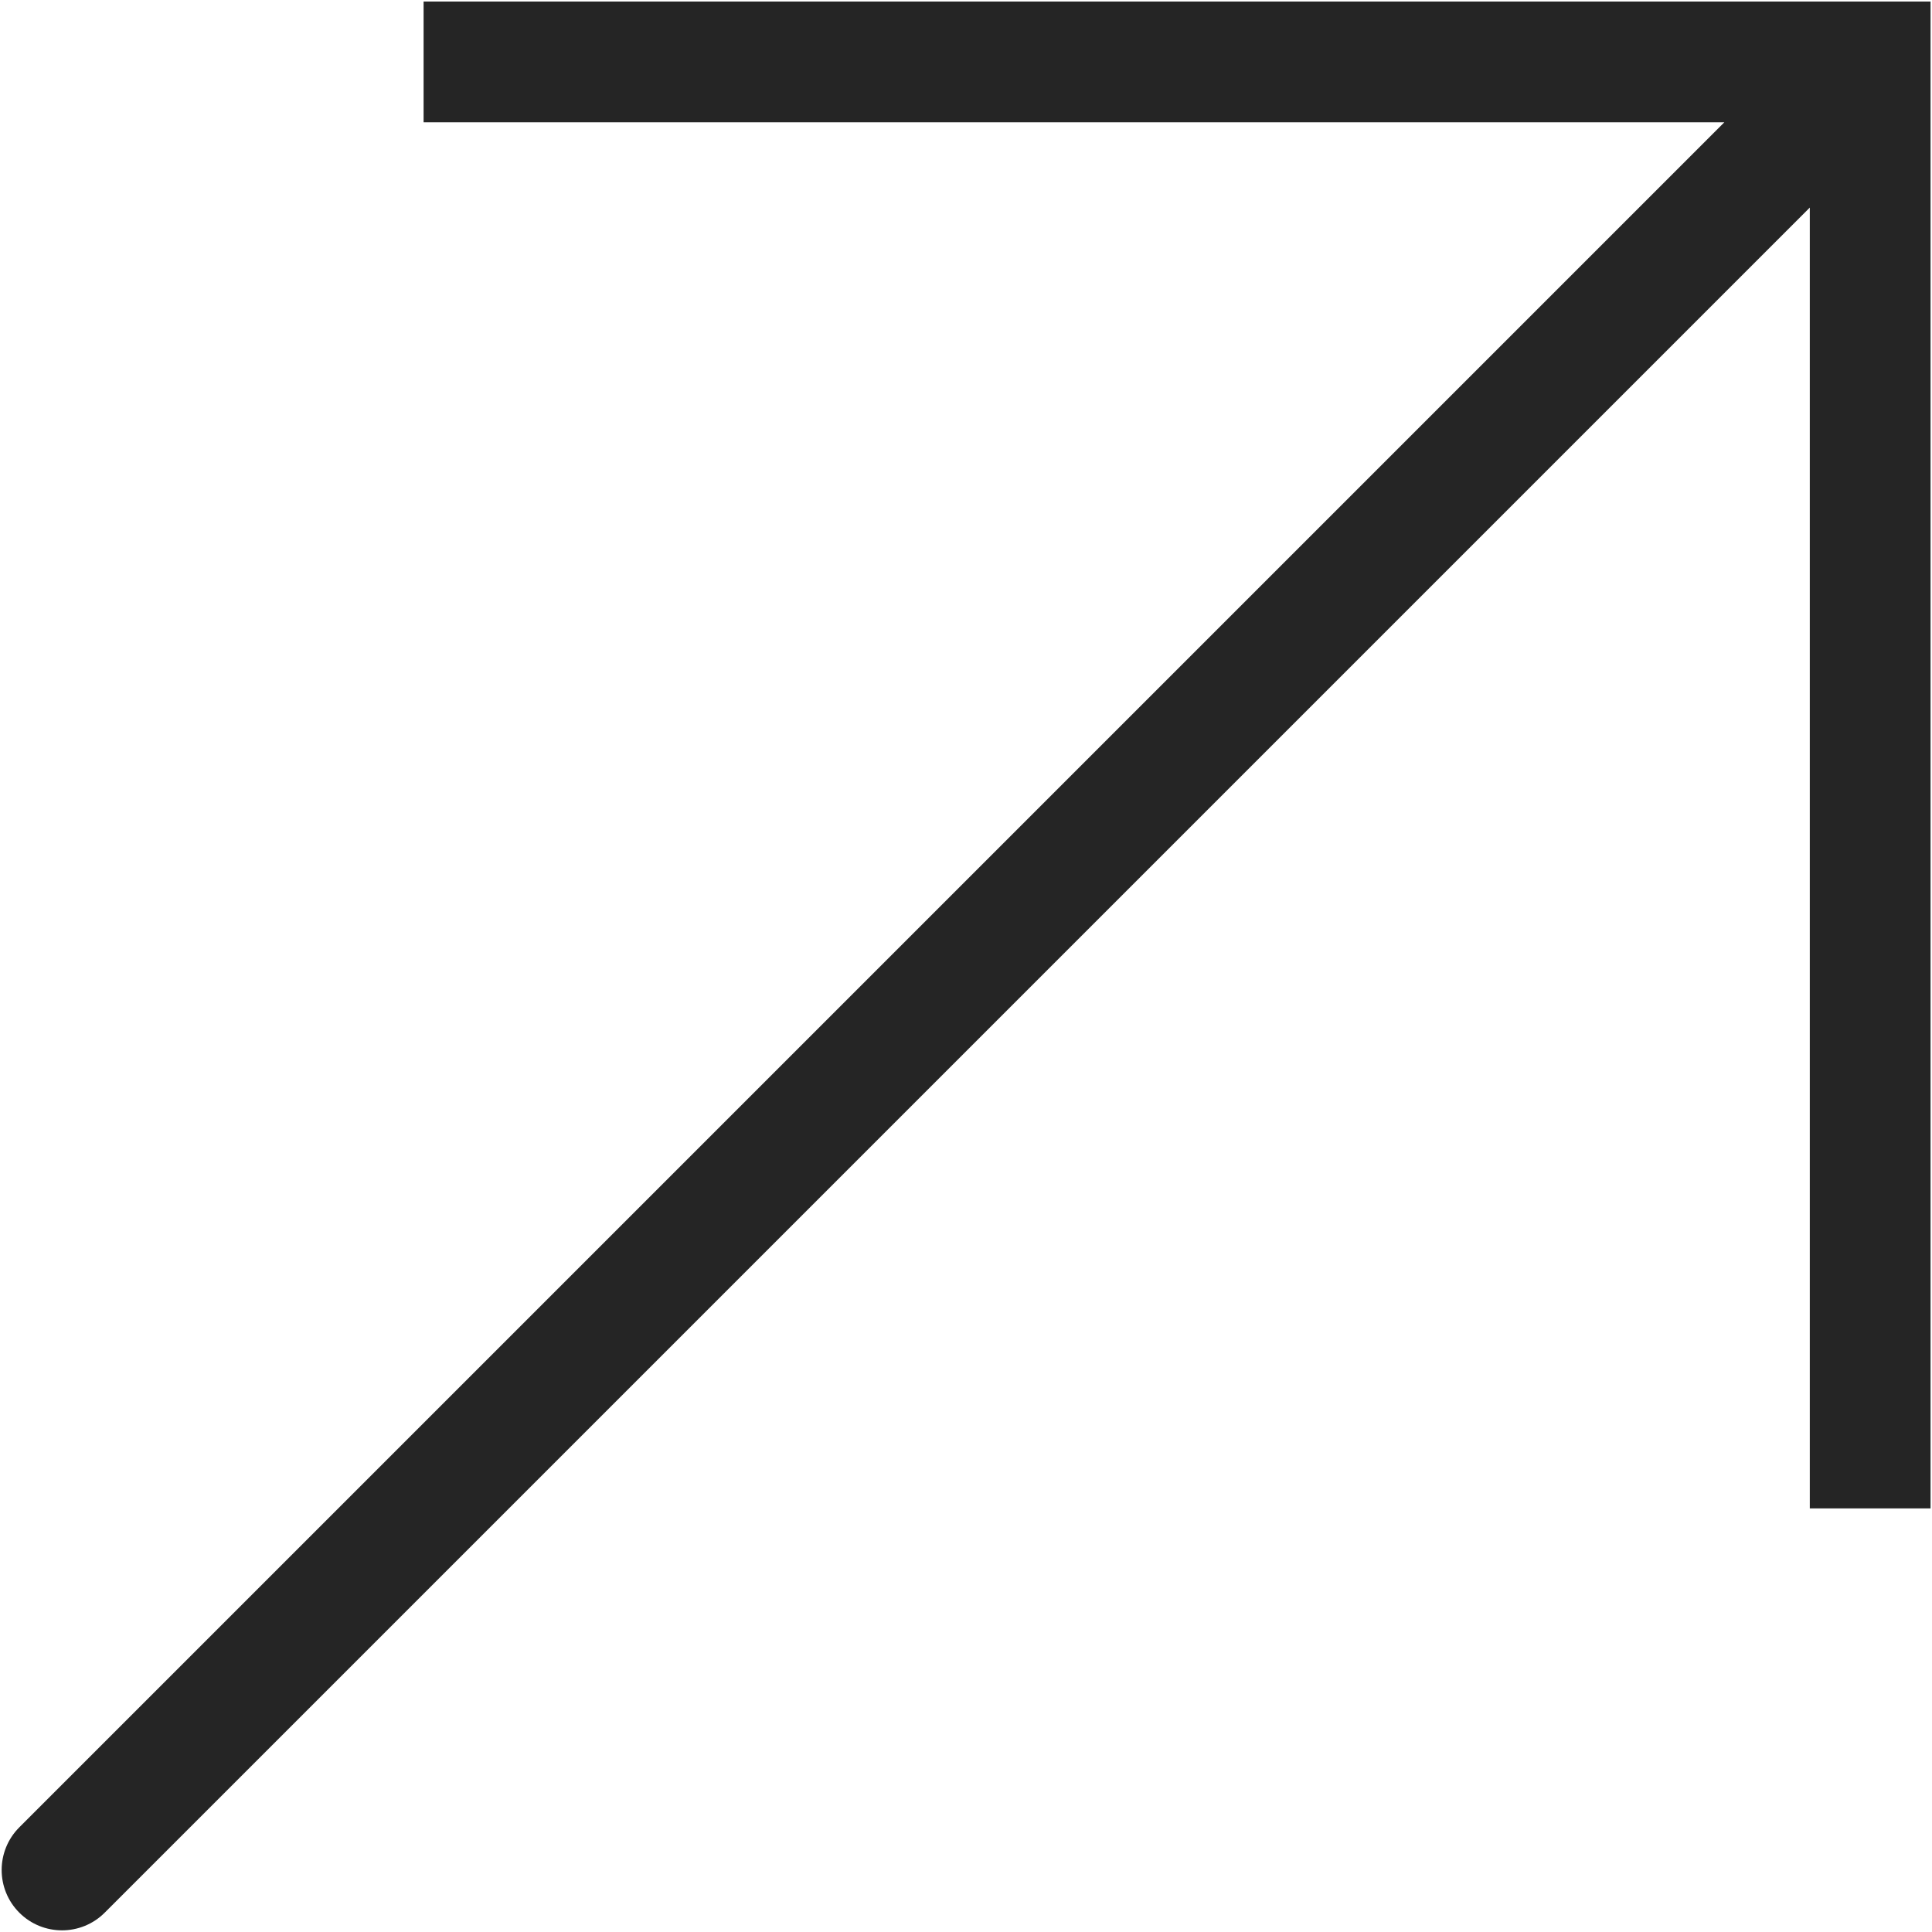 <svg width="16" height="16" viewBox="0 0 16 16" fill="none" xmlns="http://www.w3.org/2000/svg">
<g clip-path="url(#clip0_835_19931)">
<path d="M15.488 0.513H15.988V0.013H15.488V0.513ZM0.16 15.133C-0.035 15.328 -0.035 15.645 0.16 15.84C0.355 16.035 0.672 16.035 0.867 15.84L0.16 15.133ZM3.508 1.013H15.488V0.013H3.508V1.013ZM14.988 0.513V12.492H15.988V0.513H14.988ZM15.134 0.159L0.16 15.133L0.867 15.84L15.841 0.866L15.134 0.159Z" fill="#252525"/>
</g>
<defs>
<clipPath id="clip0_835_19931">
<rect width="16" height="16" fill="white"/>
</clipPath>
</defs>
</svg>
